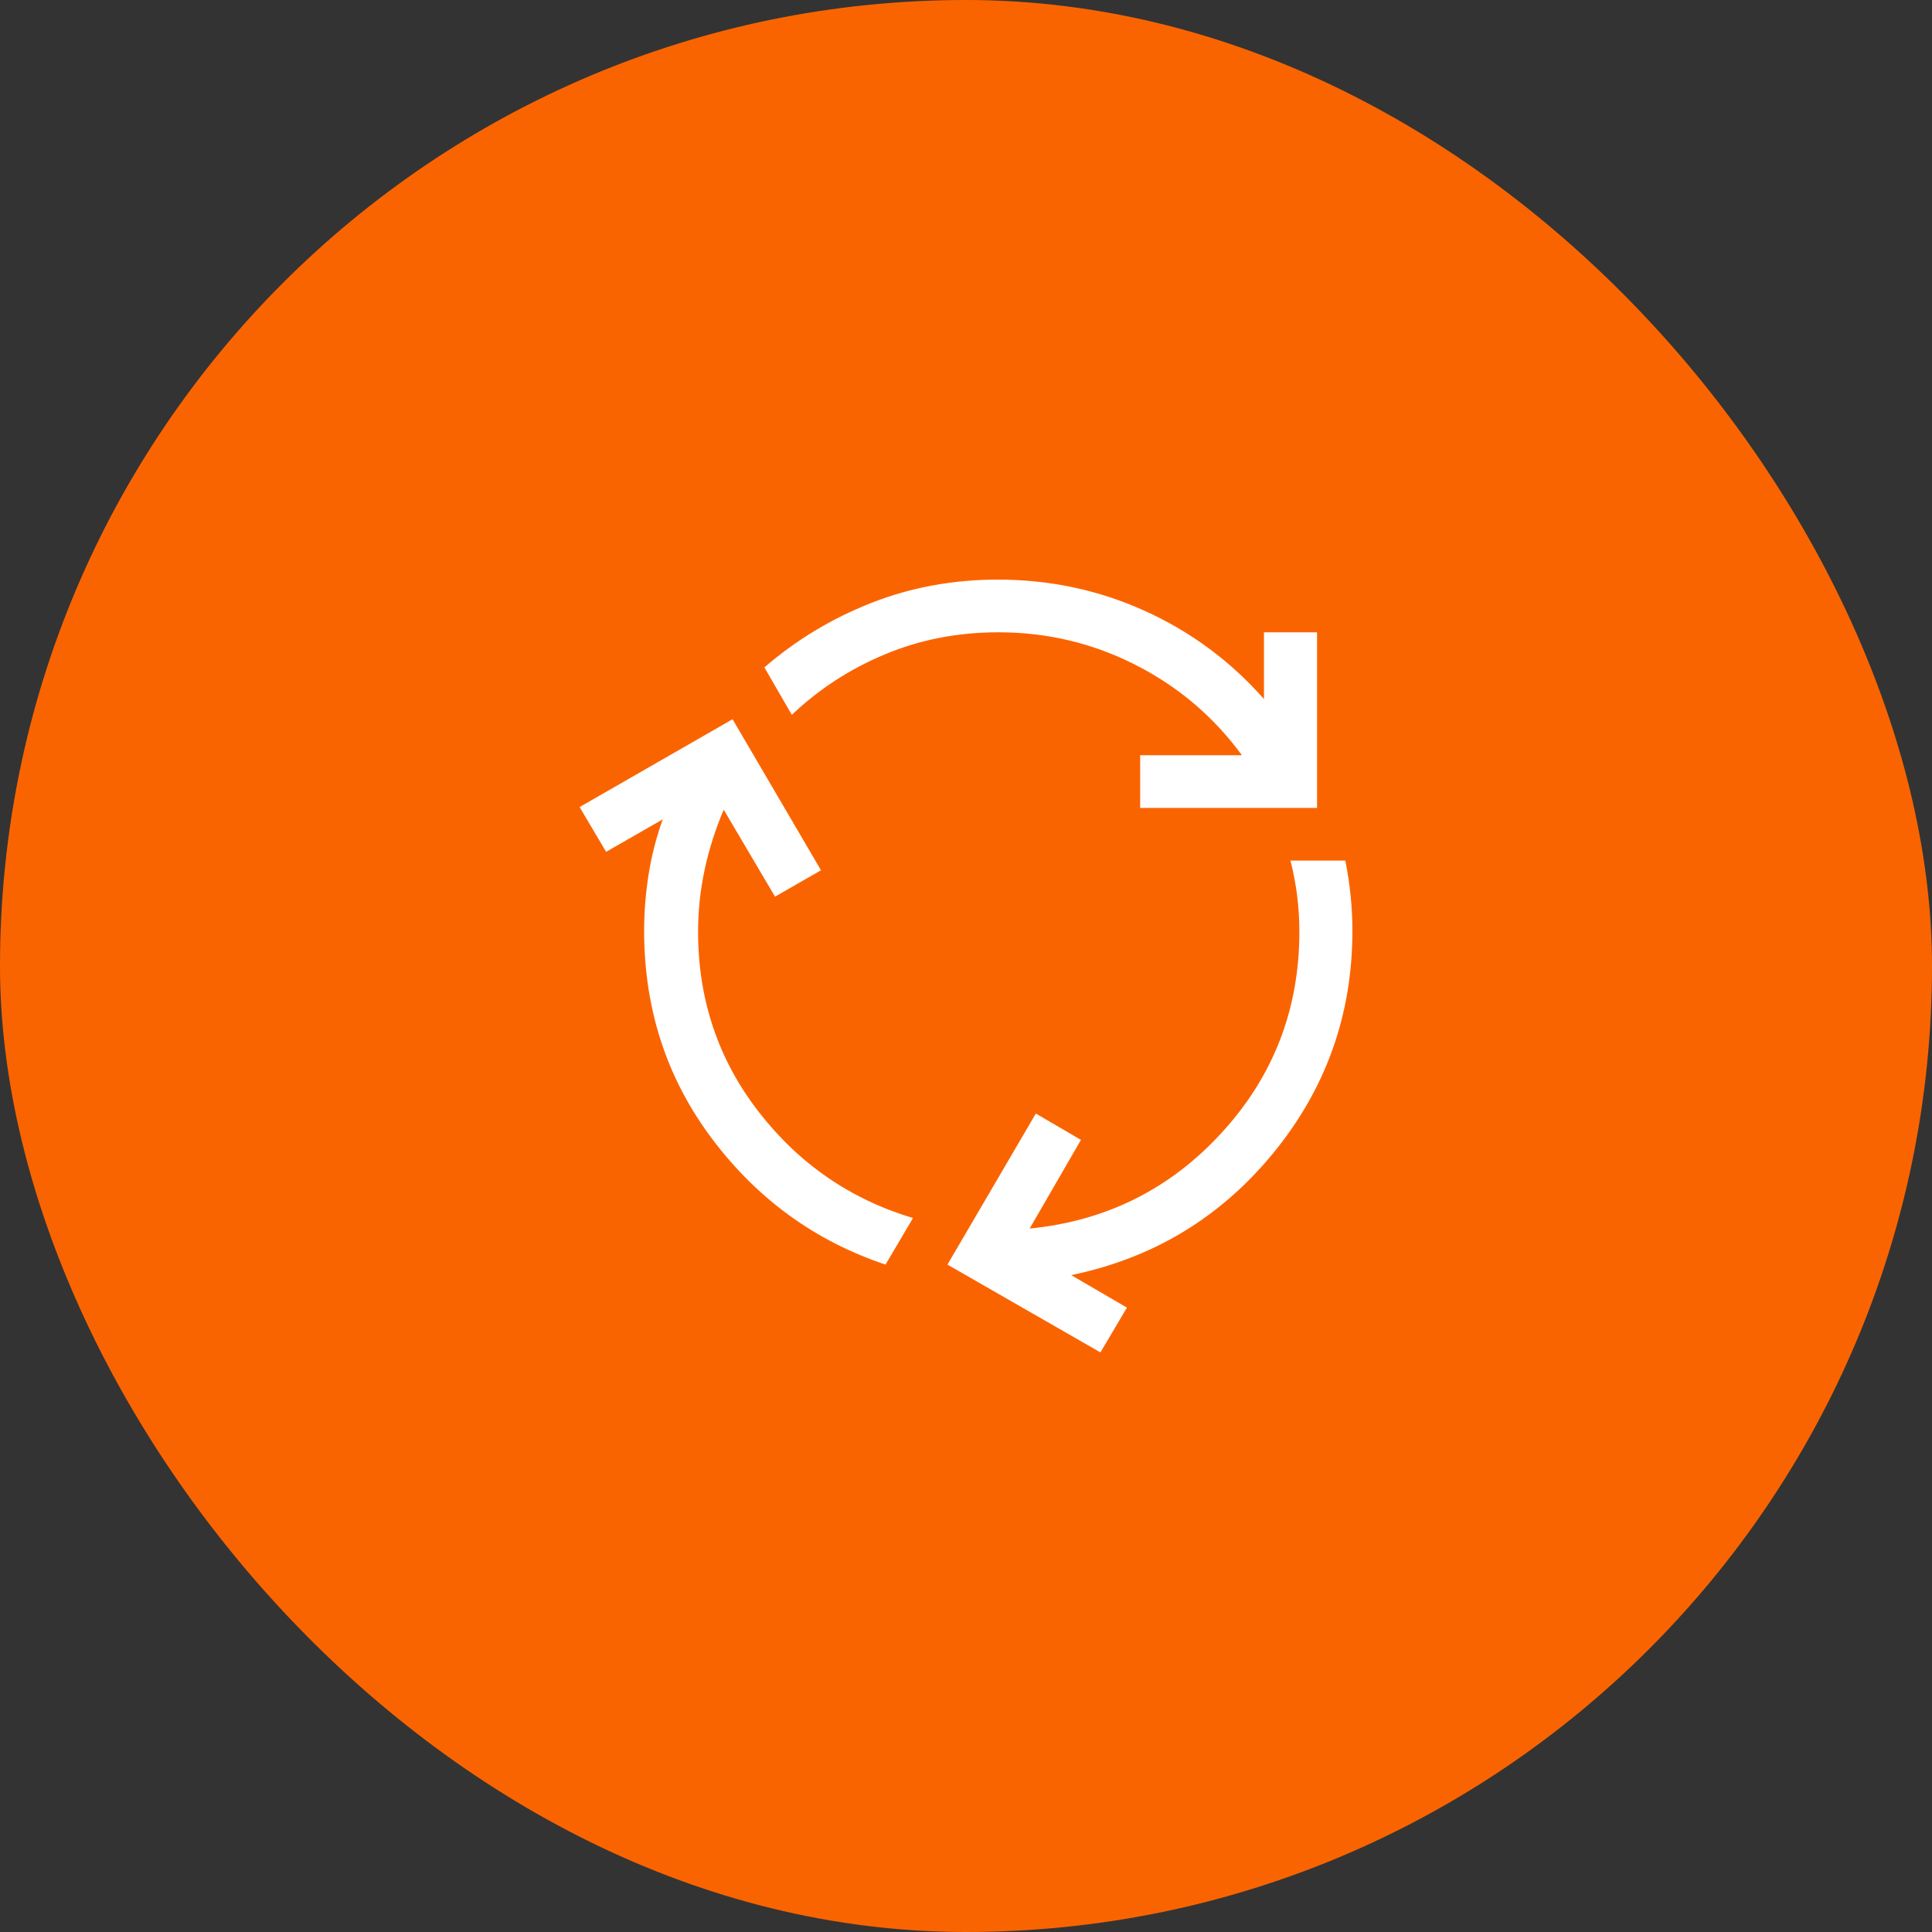 <svg width="40" height="40" viewBox="0 0 40 40" fill="none" xmlns="http://www.w3.org/2000/svg">
<rect x="0" y="0" width="40" height="40" fill="#333333" stroke="none"/>
<rect width="40" height="40" rx="20" fill="#FA6400"/>
<path fill-rule="evenodd" clip-rule="evenodd" d="M23.606 16.727V15.636H25.712C25.126 14.836 24.39 14.212 23.506 13.764C22.621 13.315 21.678 13.091 20.677 13.091C19.835 13.091 19.051 13.242 18.325 13.546C17.599 13.848 16.955 14.267 16.394 14.8L15.826 13.818C16.485 13.248 17.224 12.803 18.041 12.482C18.859 12.161 19.732 12 20.659 12C21.733 12 22.746 12.215 23.698 12.646C24.65 13.076 25.474 13.685 26.169 14.473V13.091H27.268V16.727H23.606ZM18.334 26.182C16.882 25.697 15.686 24.83 14.746 23.582C13.806 22.333 13.336 20.897 13.336 19.273C13.336 18.885 13.367 18.497 13.428 18.109C13.489 17.721 13.587 17.339 13.721 16.964L12.549 17.636L12 16.709L15.167 14.891L16.998 18.018L16.046 18.564L14.984 16.764C14.813 17.164 14.682 17.576 14.59 18C14.499 18.424 14.453 18.855 14.453 19.291C14.453 20.697 14.871 21.939 15.707 23.018C16.543 24.097 17.608 24.83 18.902 25.218L18.334 26.182ZM19.616 26.182L22.783 28L23.332 27.073L22.178 26.4C23.875 26.049 25.269 25.206 26.362 23.873C27.454 22.539 28 21.006 28 19.273C28 19.03 27.988 18.788 27.963 18.546C27.939 18.303 27.902 18.061 27.854 17.818H26.718C26.78 18.061 26.825 18.303 26.856 18.546C26.886 18.788 26.902 19.036 26.902 19.291C26.902 20.891 26.368 22.276 25.3 23.445C24.232 24.615 22.905 25.279 21.318 25.436L22.38 23.6L21.446 23.055L19.616 26.182Z" fill="white"/>
</svg>
